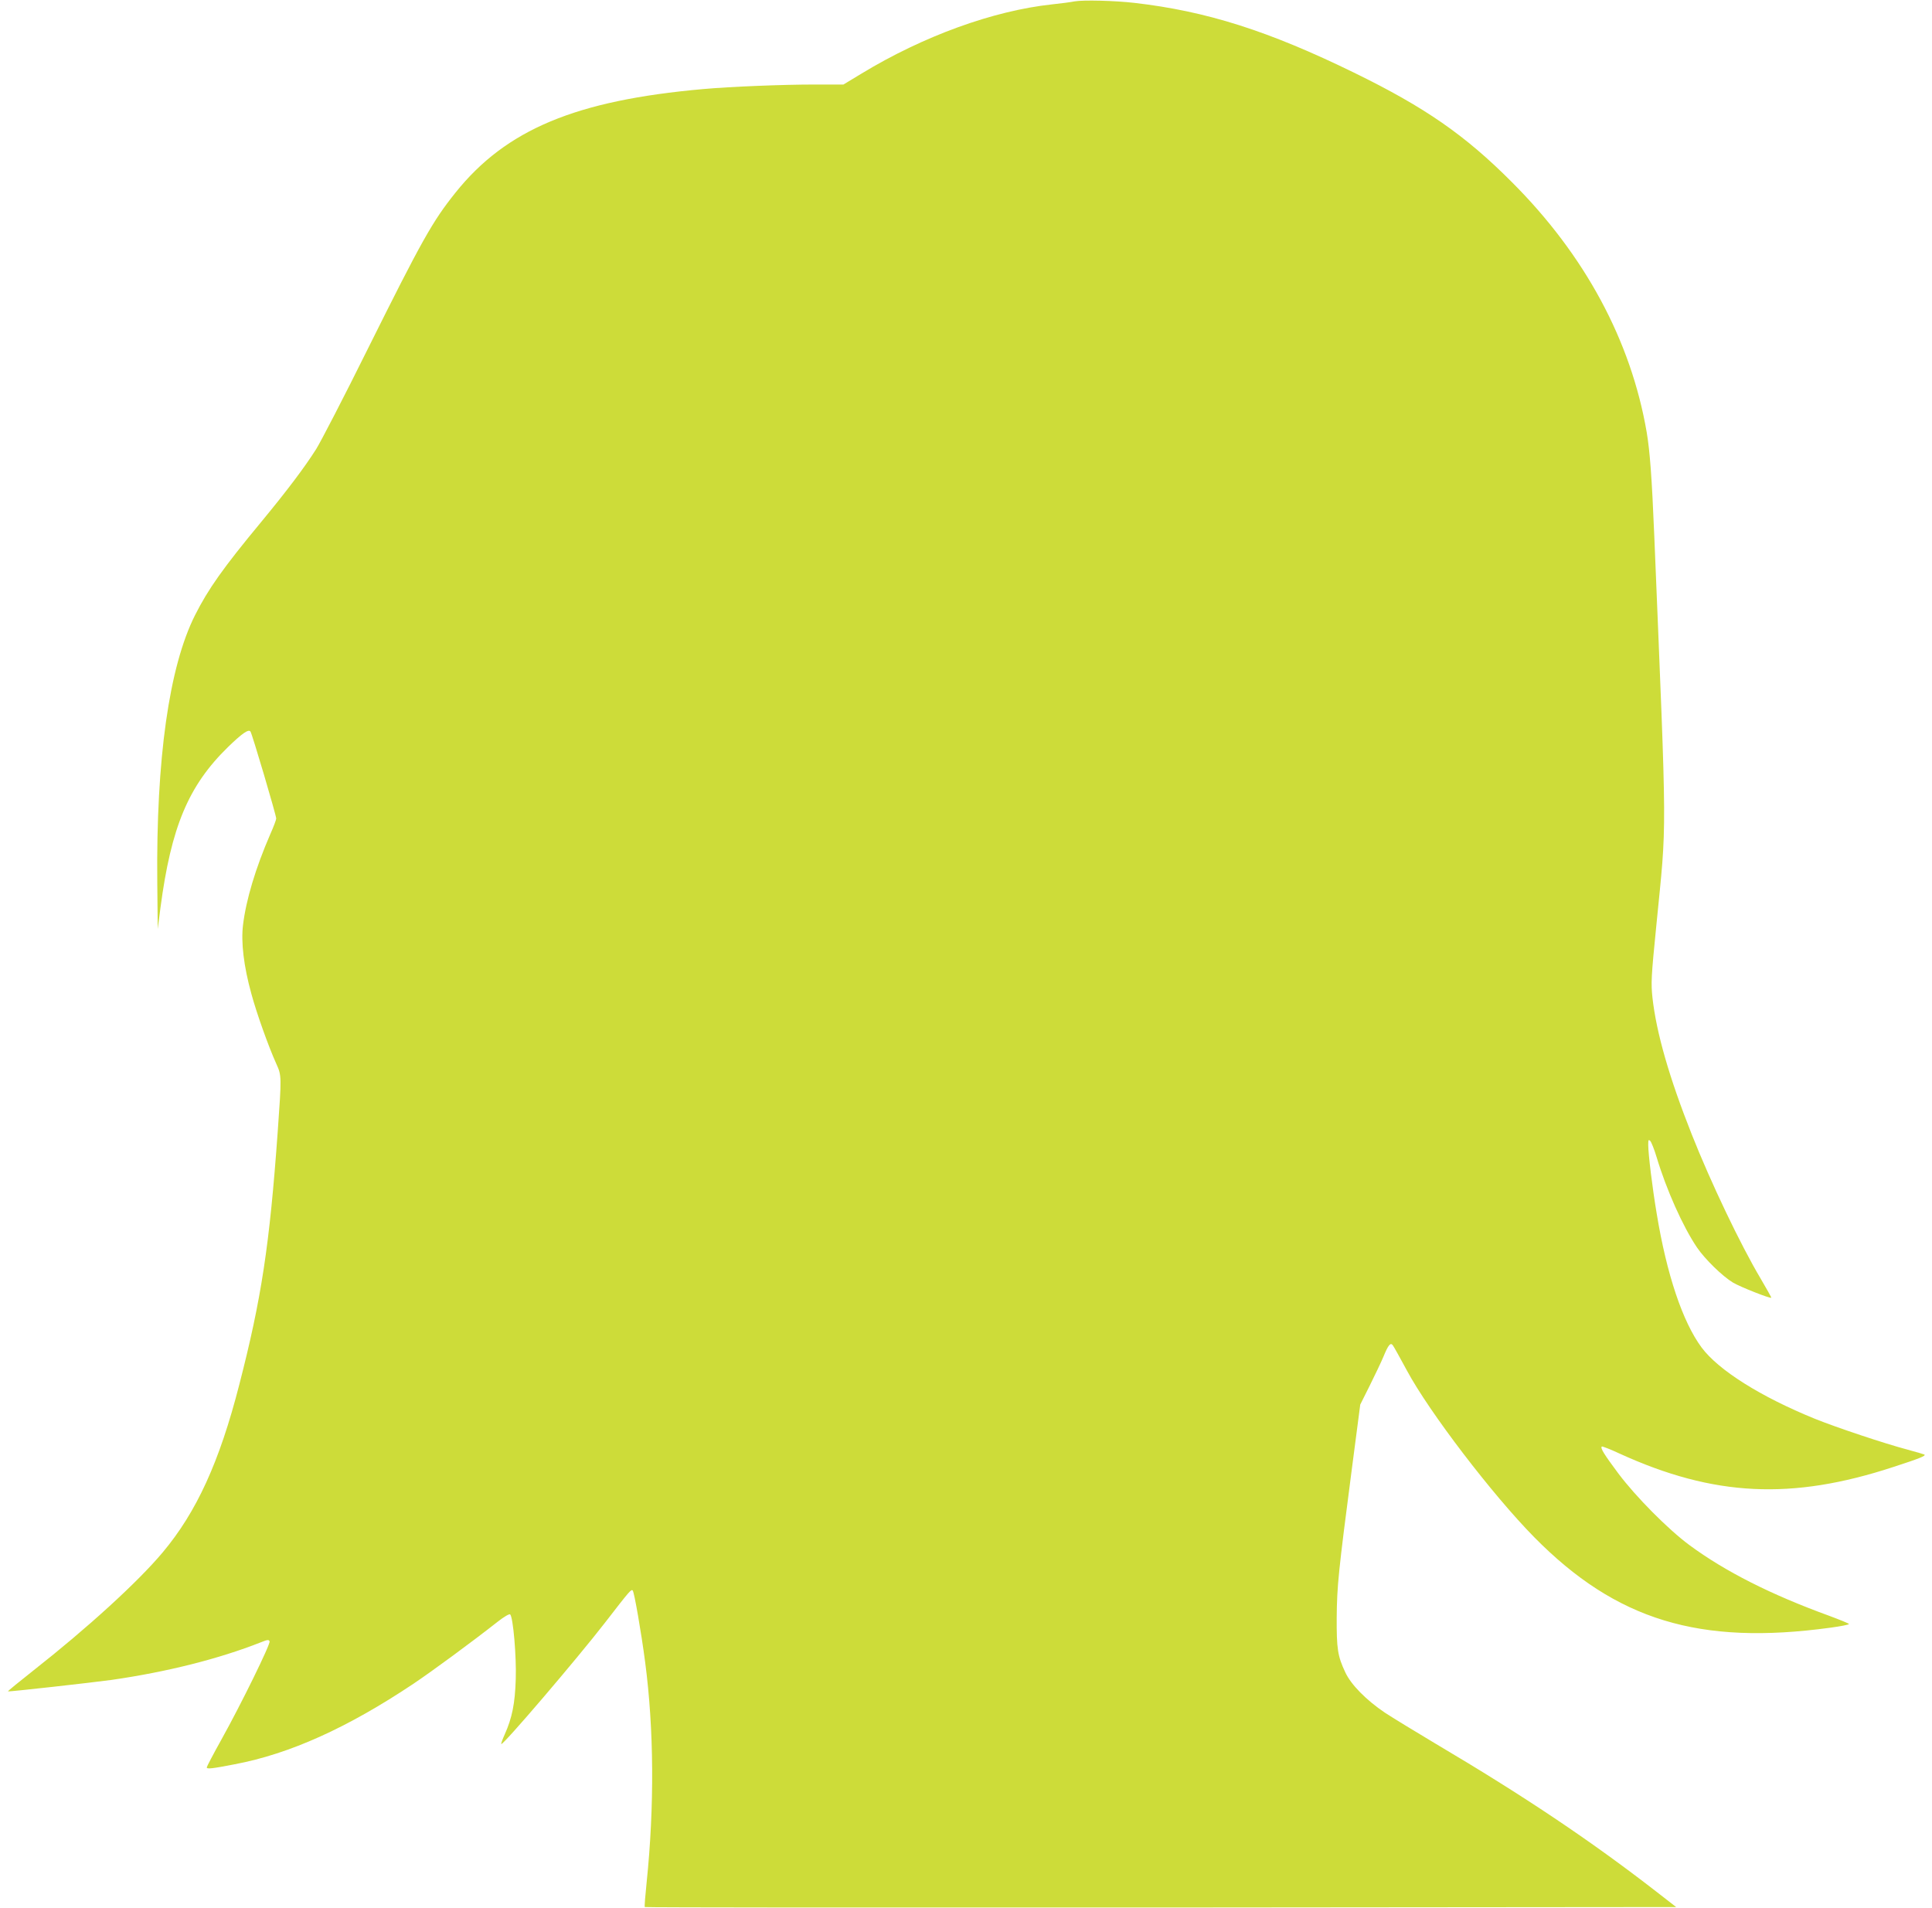 <?xml version="1.0" standalone="no"?>
<!DOCTYPE svg PUBLIC "-//W3C//DTD SVG 20010904//EN"
 "http://www.w3.org/TR/2001/REC-SVG-20010904/DTD/svg10.dtd">
<svg version="1.0" xmlns="http://www.w3.org/2000/svg"
 width="1280pt" height="1264pt" viewBox="0 0 1280 1264"
 preserveAspectRatio="xMidYMid meet">
<g transform="translate(0,1264) scale(0.1,-0.1)"
fill="#cddc39" stroke="none">
<path d="M7120 12631 c-25 -5 -92 -14 -150 -20 -390 -42 -853 -210 -1263 -459
l-119 -72 -191 0 c-212 0 -559 -14 -737 -30 -846 -75 -1307 -268 -1642 -686
-153 -191 -222 -314 -583 -1039 -155 -313 -309 -610 -340 -660 -76 -120 -191
-273 -366 -485 -251 -303 -350 -443 -437 -616 -172 -342 -258 -952 -250 -1769
l3 -310 18 140 c71 537 185 809 447 1065 93 90 135 120 149 104 10 -10 171
-556 171 -577 0 -8 -17 -54 -39 -103 -98 -226 -161 -436 -181 -603 -14 -114 5
-273 55 -454 35 -130 114 -351 166 -466 35 -77 35 -83 9 -448 -54 -754 -108
-1108 -255 -1678 -131 -511 -283 -843 -507 -1110 -164 -196 -501 -503 -856
-782 -95 -75 -171 -137 -169 -139 3 -4 563 59 687 76 367 53 709 139 988 249
45 18 53 19 58 6 7 -17 -187 -413 -320 -652 -53 -95 -96 -177 -96 -183 0 -12
36 -8 185 21 365 69 748 242 1185 534 125 84 385 275 558 411 42 33 77 53 82
48 20 -21 42 -279 37 -429 -5 -162 -24 -256 -73 -366 -15 -33 -25 -61 -23 -64
11 -10 503 566 688 805 166 215 173 222 183 212 10 -10 57 -281 82 -472 59
-447 62 -959 10 -1463 -9 -86 -15 -160 -12 -162 3 -3 1541 -4 3419 -3 l3414 3
-135 105 c-432 335 -875 632 -1455 975 -137 82 -290 175 -340 208 -123 83
-224 185 -262 267 -51 108 -58 156 -57 365 2 208 11 298 100 980 l56 429 63
126 c34 69 75 154 90 190 32 78 47 97 62 78 6 -7 48 -83 94 -168 147 -274 566
-823 845 -1106 542 -549 1093 -717 1962 -598 67 9 122 20 122 24 0 4 -60 28
-132 55 -385 140 -688 293 -925 468 -142 105 -356 321 -472 476 -93 125 -119
166 -109 177 3 3 57 -18 119 -47 623 -284 1138 -310 1814 -88 172 56 215 73
205 82 -3 2 -52 16 -110 32 -158 42 -469 146 -616 205 -359 146 -639 322 -751
473 -125 169 -231 484 -297 887 -29 172 -56 394 -56 455 0 34 2 37 14 25 7 -8
26 -55 41 -105 65 -217 174 -461 268 -600 53 -78 169 -191 239 -233 49 -29
247 -107 253 -100 2 2 -31 59 -71 128 -132 222 -329 634 -456 955 -148 373
-234 671 -260 905 -10 97 -9 133 26 482 70 712 71 508 -14 2578 -16 387 -29
560 -50 685 -104 608 -410 1176 -895 1660 -309 310 -574 494 -1045 724 -567
277 -977 407 -1455 462 -131 15 -338 20 -395 10z"/>
</g>
</svg>
